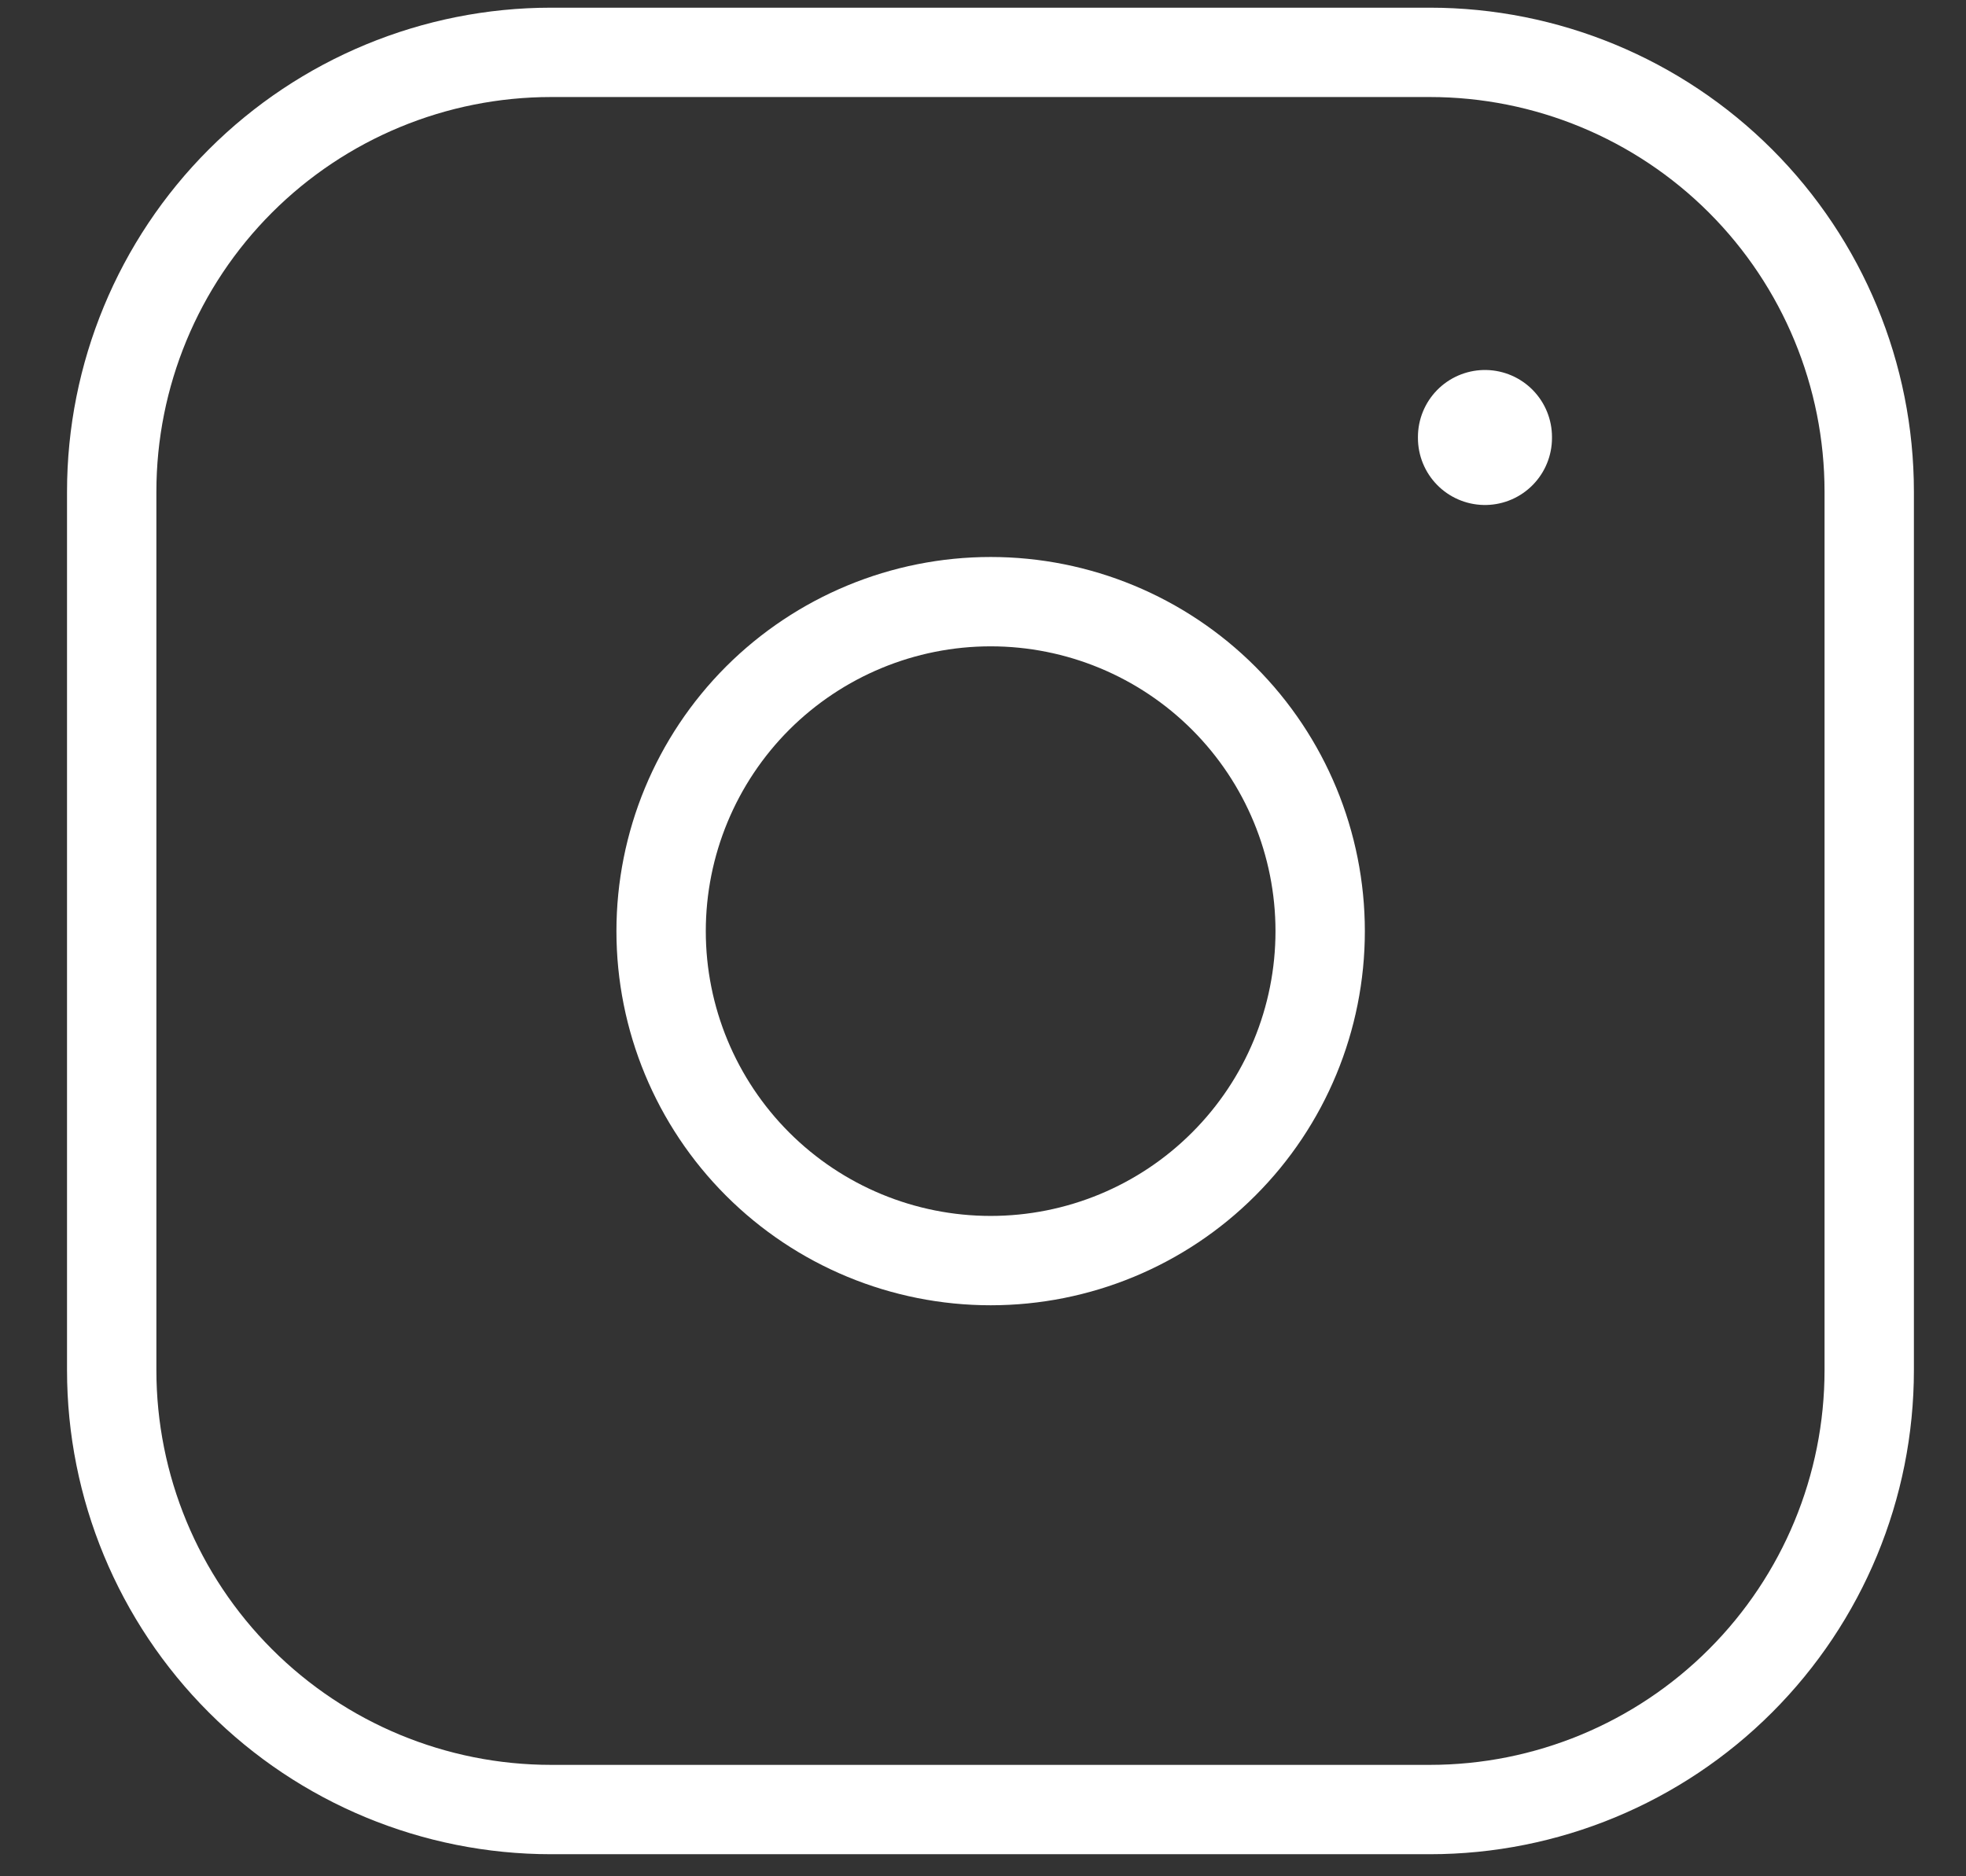 <svg width="22" height="21" viewBox="0 0 22 21" fill="none" xmlns="http://www.w3.org/2000/svg">
<rect x="0" y="0" width="22" height="21" fill="#333333" stroke="none"/>
<path d="M16.617 4.891V4.902" stroke="white" stroke-width="1.5" stroke-linecap="round" stroke-linejoin="round"/>
<path d="M7.398 10.422C7.398 11.4 7.787 12.338 8.478 13.029C9.17 13.721 10.108 14.109 11.086 14.109C12.064 14.109 13.002 13.721 13.693 13.029C14.385 12.338 14.773 11.4 14.773 10.422C14.773 9.444 14.385 8.506 13.693 7.814C13.002 7.123 12.064 6.734 11.086 6.734C10.108 6.734 9.17 7.123 8.478 7.814C7.787 8.506 7.398 9.444 7.398 10.422Z" stroke="white" stroke-linecap="round" stroke-linejoin="round"/>
<path d="M1.25 5.503C1.25 4.199 1.768 2.948 2.69 2.026C3.612 1.104 4.863 0.586 6.167 0.586H16C17.304 0.586 18.555 1.104 19.477 2.026C20.399 2.948 20.917 4.199 20.917 5.503V15.336C20.917 16.64 20.399 17.89 19.477 18.812C18.555 19.735 17.304 20.253 16 20.253H6.167C4.863 20.253 3.612 19.735 2.69 18.812C1.768 17.89 1.25 16.64 1.25 15.336V5.503Z" stroke="white" stroke-linecap="round" stroke-linejoin="round"/>
</svg>

